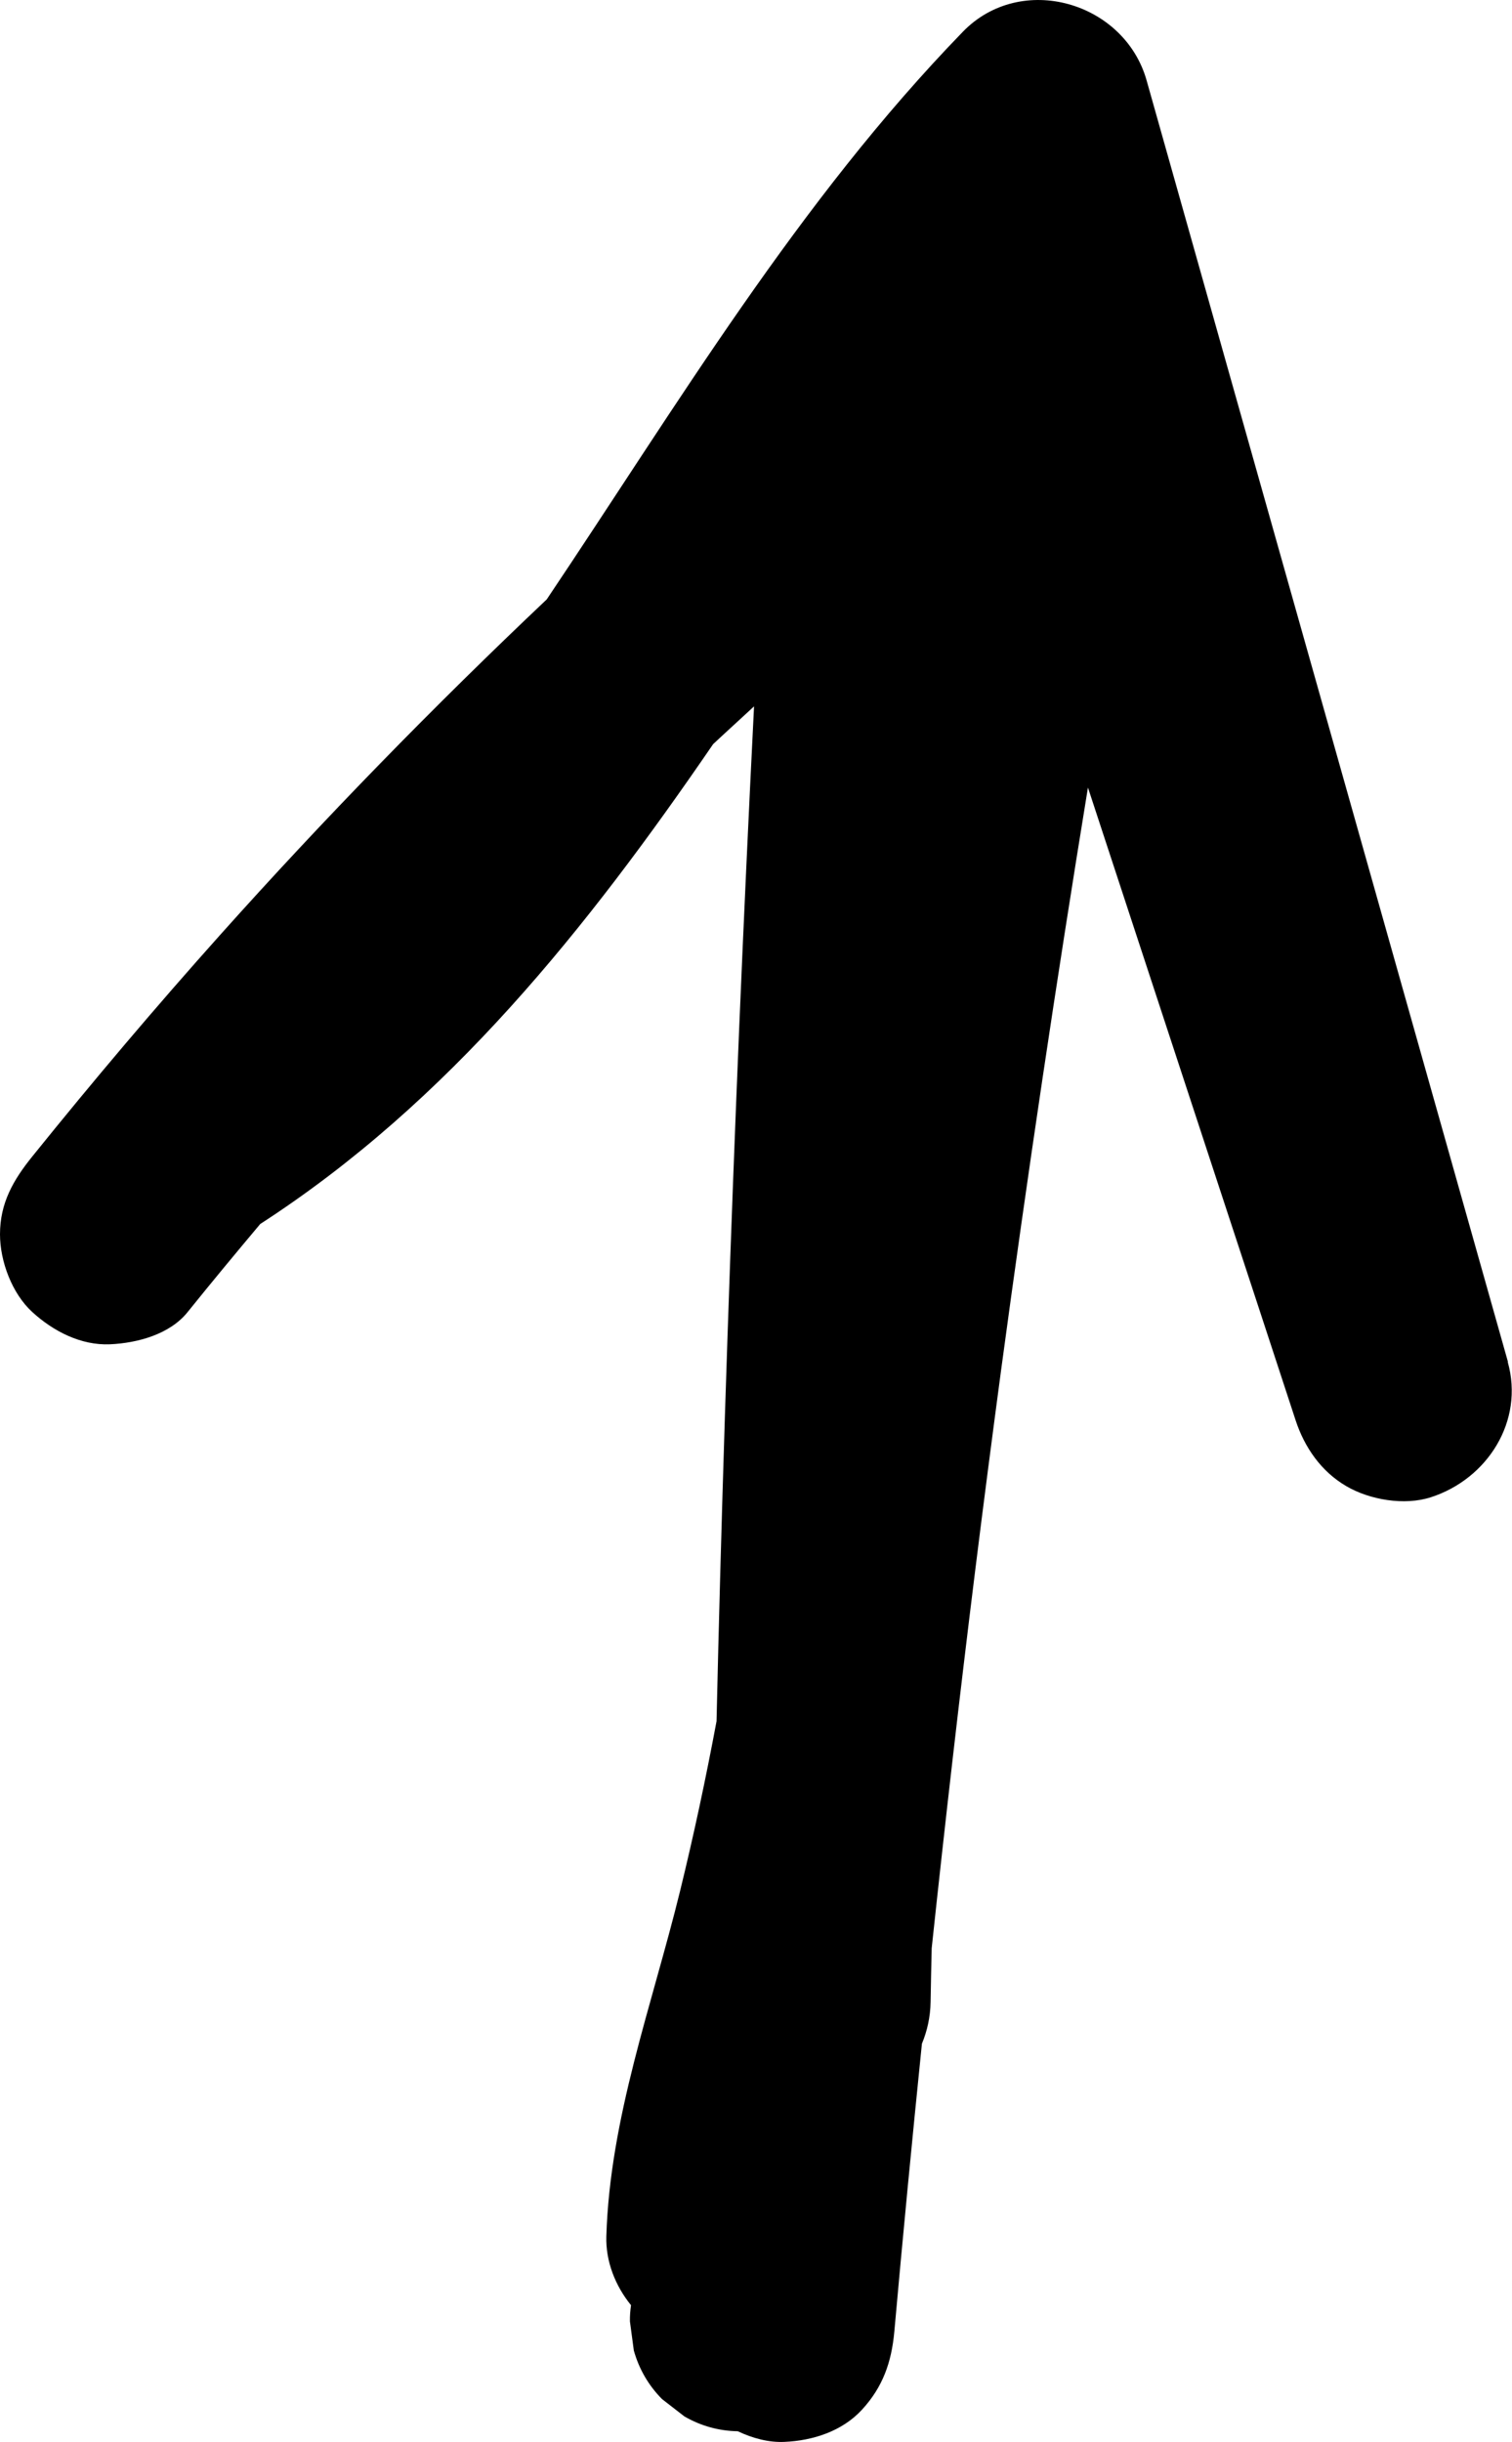 <?xml version="1.0" encoding="UTF-8"?><svg id="Layer_2" xmlns="http://www.w3.org/2000/svg" viewBox="0 0 123.76 199.75"><g id="Layer_1-2"><path d="M123.43,111.4c-7.69-27.25-15.38-54.5-23.07-81.75-2.17-7.69-4.34-15.39-6.51-23.08-1.82-6.43-10.28-8.88-15.04-3.97-13.44,13.84-23.36,30.5-34.06,46.43-9.27,8.77-18.2,17.91-26.71,27.42-5.29,5.91-10.42,11.97-15.4,18.15-1.55,1.92-2.64,3.8-2.64,6.36,0,2.21,.98,4.84,2.64,6.36,1.72,1.57,3.97,2.74,6.36,2.64,2.24-.1,4.9-.81,6.36-2.64,1.95-2.42,3.94-4.82,5.94-7.2,15.48-10.01,26.79-24.25,37.07-39.25,1.11-1.04,2.24-2.06,3.35-3.09-.44,8.72-.84,17.44-1.21,26.16-.71,16.99-1.29,33.98-1.72,50.98-.05,1.96-.09,3.91-.14,5.87-.87,4.66-1.86,9.3-2.99,13.91-2.29,9.33-5.74,18.53-6.03,28.23-.06,2.04,.73,4.04,2.02,5.63-.06,.43-.1,.87-.09,1.32,.11,.8,.21,1.6,.32,2.39,.43,1.52,1.2,2.85,2.31,3.97,.61,.47,1.21,.94,1.82,1.41,1.36,.79,2.82,1.19,4.38,1.22,1.22,.58,2.56,.93,3.81,.87,2.33-.1,4.74-.87,6.36-2.64,1.7-1.85,2.41-3.87,2.64-6.36,.7-7.86,1.46-15.71,2.26-23.57,.43-1.04,.69-2.18,.71-3.4,.02-1.47,.06-2.94,.09-4.41,1.1-10.31,2.28-20.6,3.56-30.89,.68-5.47,1.39-10.93,2.12-16.39,2.15-15.92,4.52-31.81,7.11-47.66,3.54,10.78,7.08,21.55,10.62,32.33,2.13,6.48,4.26,12.95,6.38,19.43,.73,2.22,2.09,4.18,4.14,5.38,1.93,1.13,4.77,1.61,6.93,.91,4.62-1.49,7.66-6.22,6.29-11.07Z"/></g></svg>
